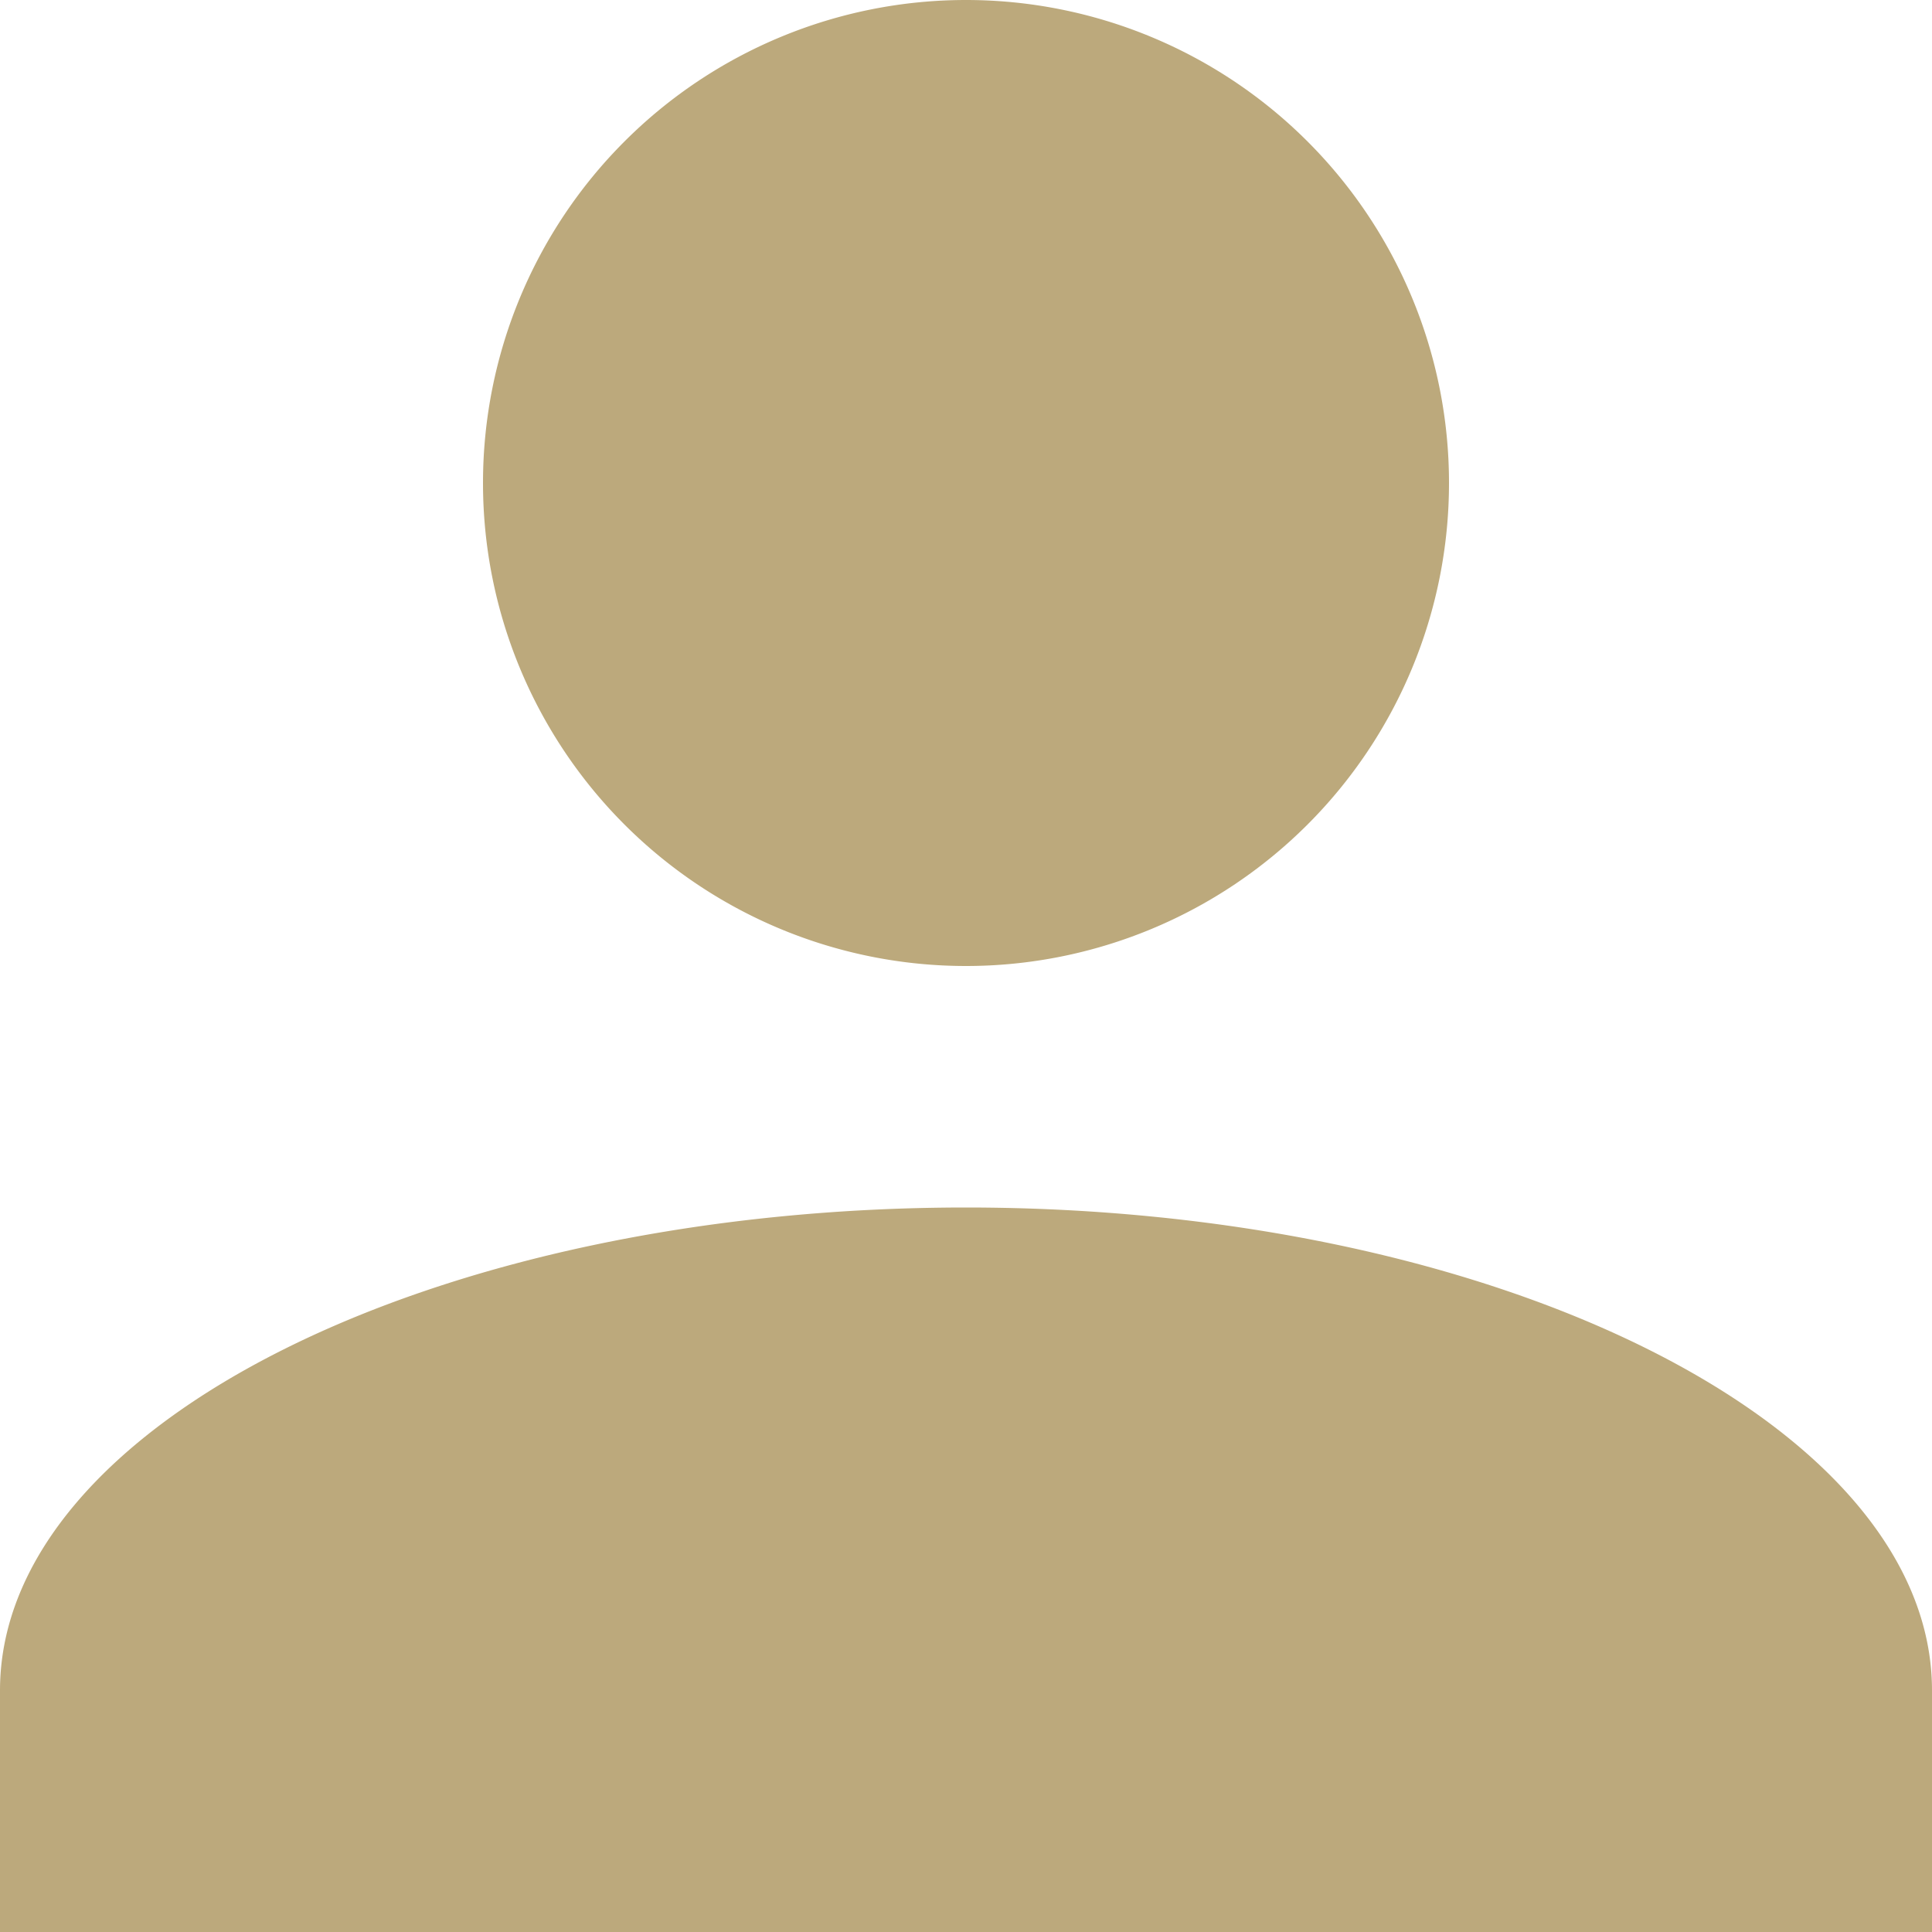 <svg xmlns="http://www.w3.org/2000/svg" width="20" height="20" viewBox="0 0 20 20"><defs><style>.a{fill:#bca97c;}</style></defs><path class="a" d="M0,20V17.5c0-2.751,4.5-5,10-5s10,2.25,10,5V20ZM5,5a5,5,0,1,1,5,5A5,5,0,0,1,5,5Z"/></svg>